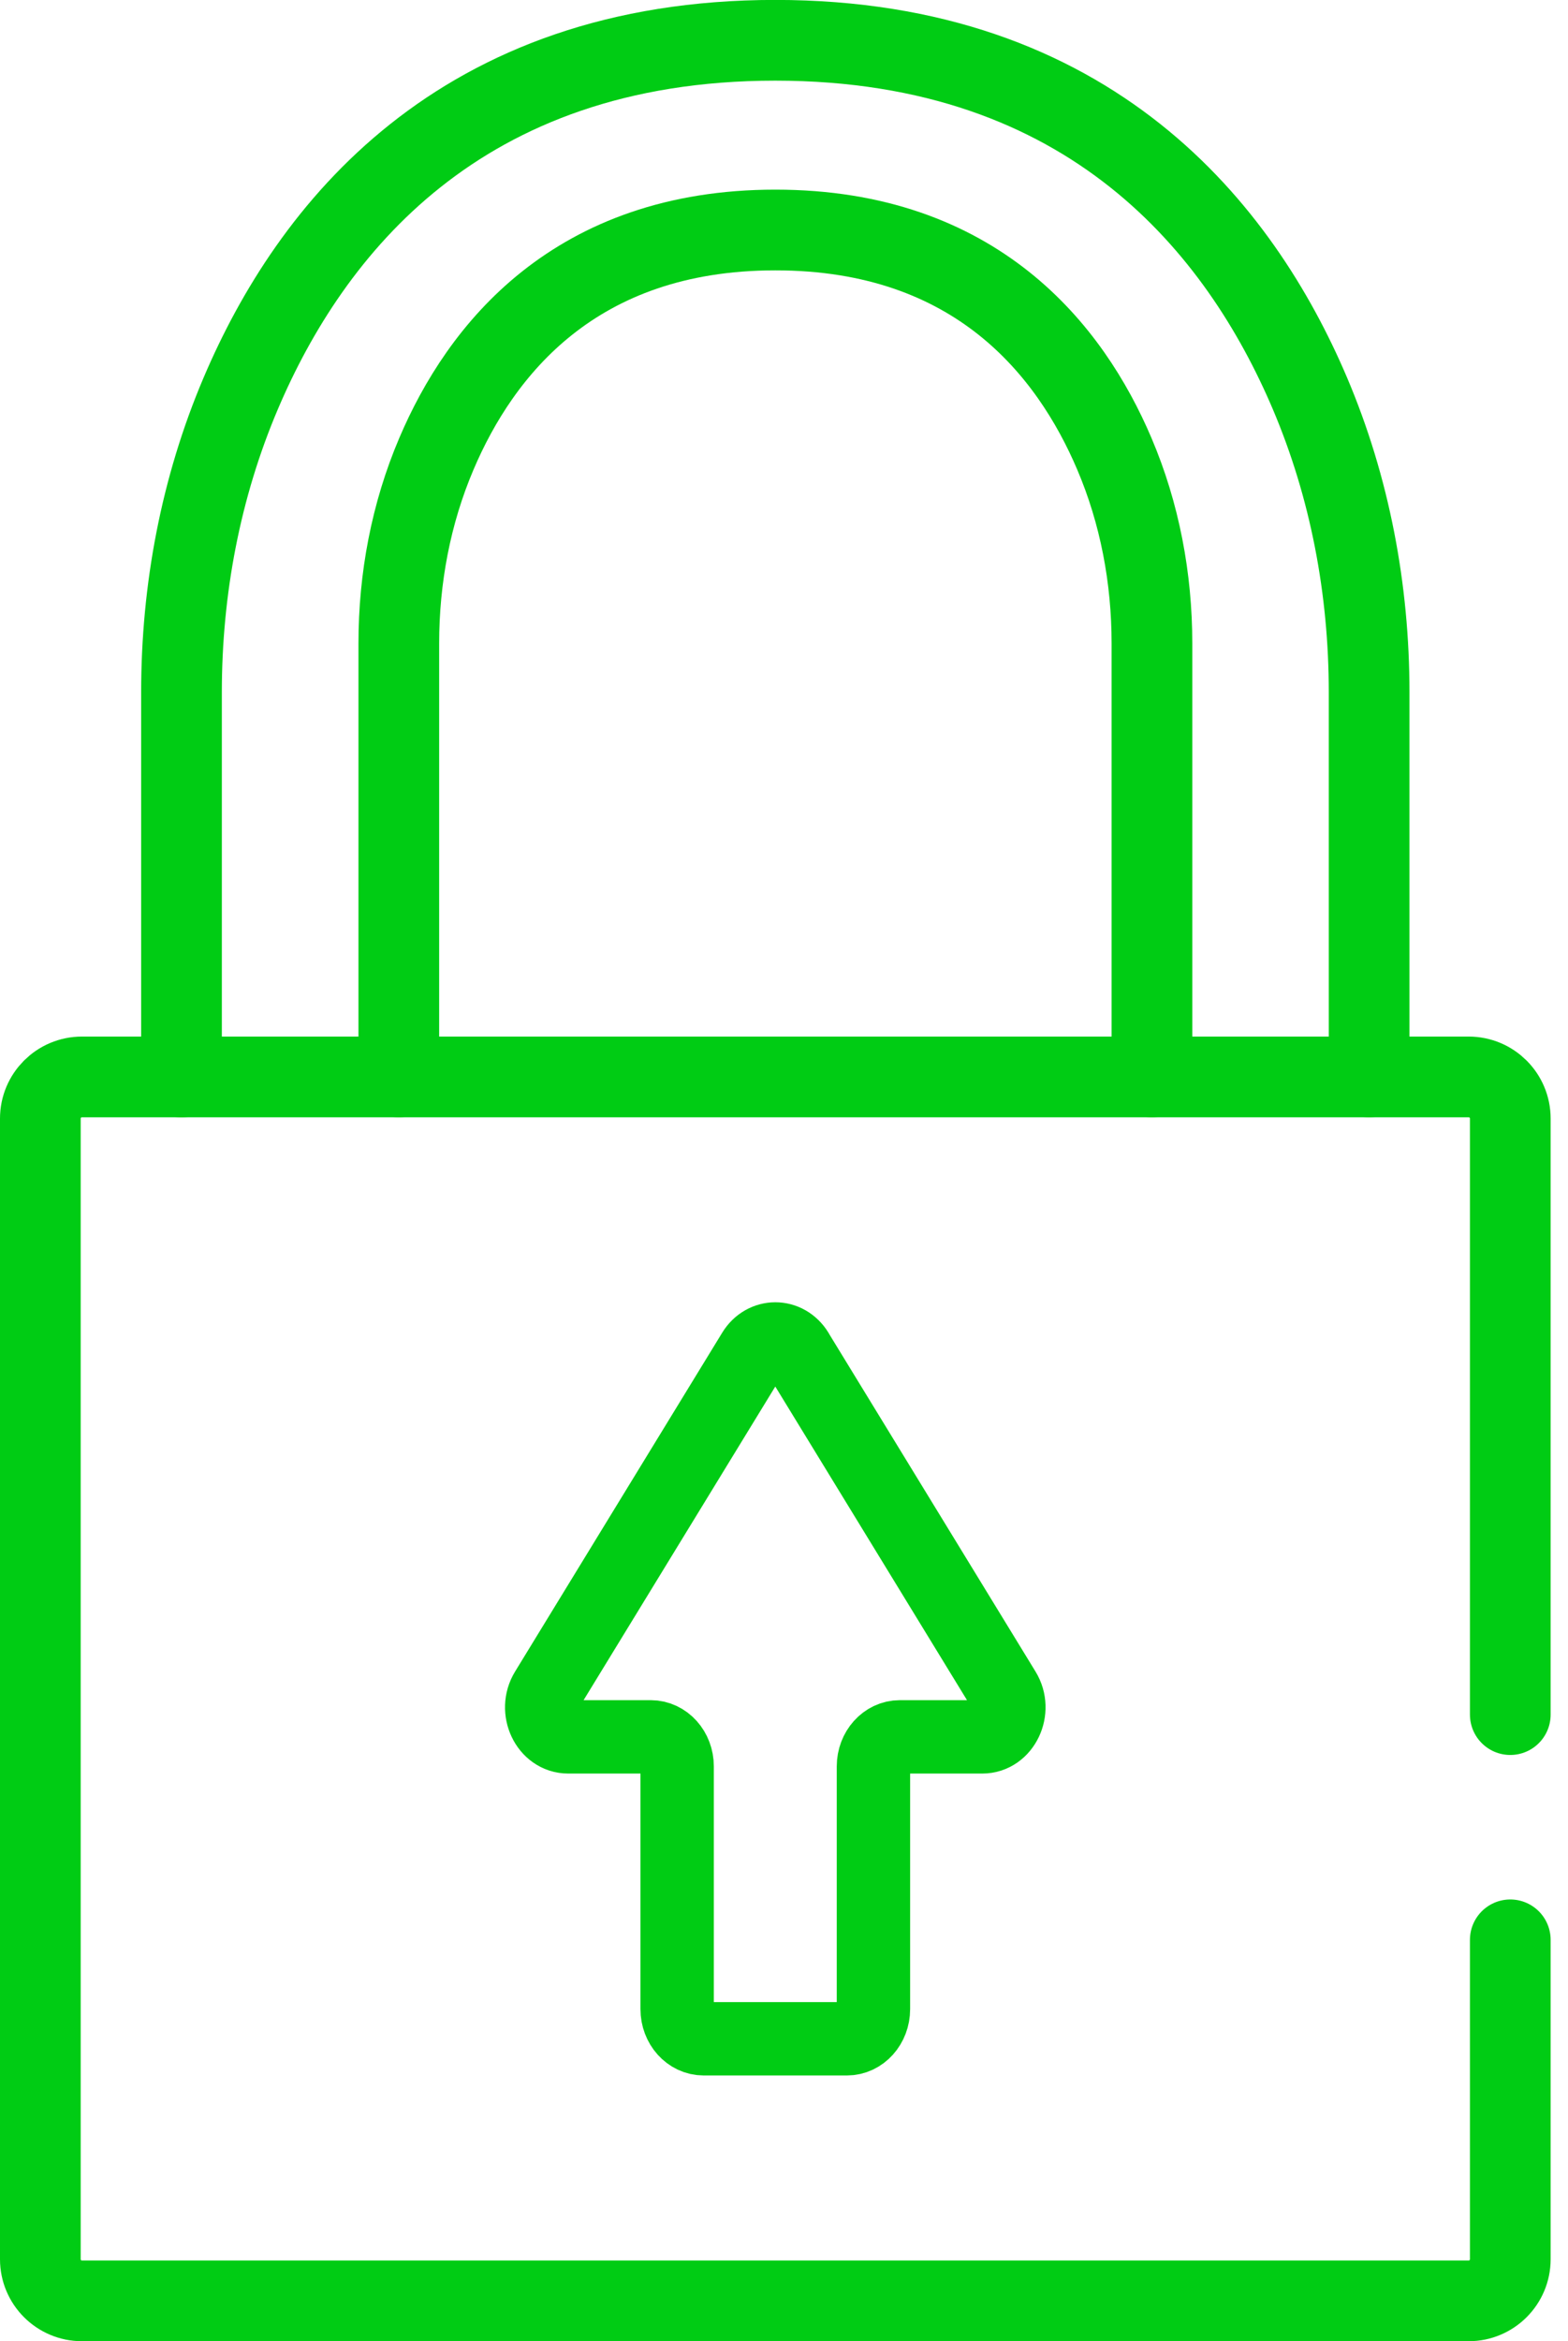 <?xml version="1.0" encoding="UTF-8"?>
<svg xmlns="http://www.w3.org/2000/svg" width="67" height="100" viewBox="0 0 67 100" fill="none">
  <g clip-path="url(#clip0_204_1063)">
    <path d="M64.534 73.236V47.776C64.534 46.795 63.738 45.999 62.756 45.999H3.501C2.52 45.999 1.724 46.795 1.724 47.776V96.499C1.724 97.48 2.52 98.276 3.501 98.276H62.756C63.738 98.276 64.534 97.48 64.534 96.499V82.856" stroke="#00CC14" stroke-width="3.448" stroke-linecap="round" stroke-linejoin="round"/>
    <path d="M58.502 45.998V29.57C58.502 25.184 57.684 20.824 55.967 16.789C53.004 9.833 46.65 1.721 33.127 1.721C19.604 1.721 13.253 9.837 10.291 16.793C8.573 20.827 7.755 25.187 7.755 29.573V46.002" stroke="#00CC14" stroke-width="3.448" stroke-linecap="round" stroke-linejoin="round"/>
    <path d="M49.222 45.998V27.482C49.222 24.701 48.704 21.937 47.614 19.379C45.736 14.968 41.705 9.824 33.131 9.824C24.558 9.824 20.527 14.968 18.649 19.379C17.558 21.937 17.041 24.701 17.041 27.482V45.998" stroke="#00CC14" stroke-width="3.448" stroke-linecap="round" stroke-linejoin="round"/>
    <path d="M34.062 57.741C33.614 57.008 32.645 57.008 32.197 57.741L23.345 72.217C22.834 73.054 23.37 74.186 24.279 74.186H27.805C28.429 74.186 28.934 74.75 28.934 75.446V85.816C28.934 86.515 29.442 87.082 30.069 87.082H36.188C36.815 87.082 37.322 86.515 37.322 85.816V75.446C37.322 74.75 37.827 74.186 38.451 74.186H41.977C42.883 74.186 43.422 73.051 42.911 72.217L34.059 57.741H34.062Z" stroke="#00CC14" stroke-width="3.135" stroke-linecap="round" stroke-linejoin="round"/>
  </g>
  <defs>
    <clipPath id="clip0_204_1063">
      <rect width="66.258" height="100" fill="white"/>
    </clipPath>
  </defs>
</svg>
